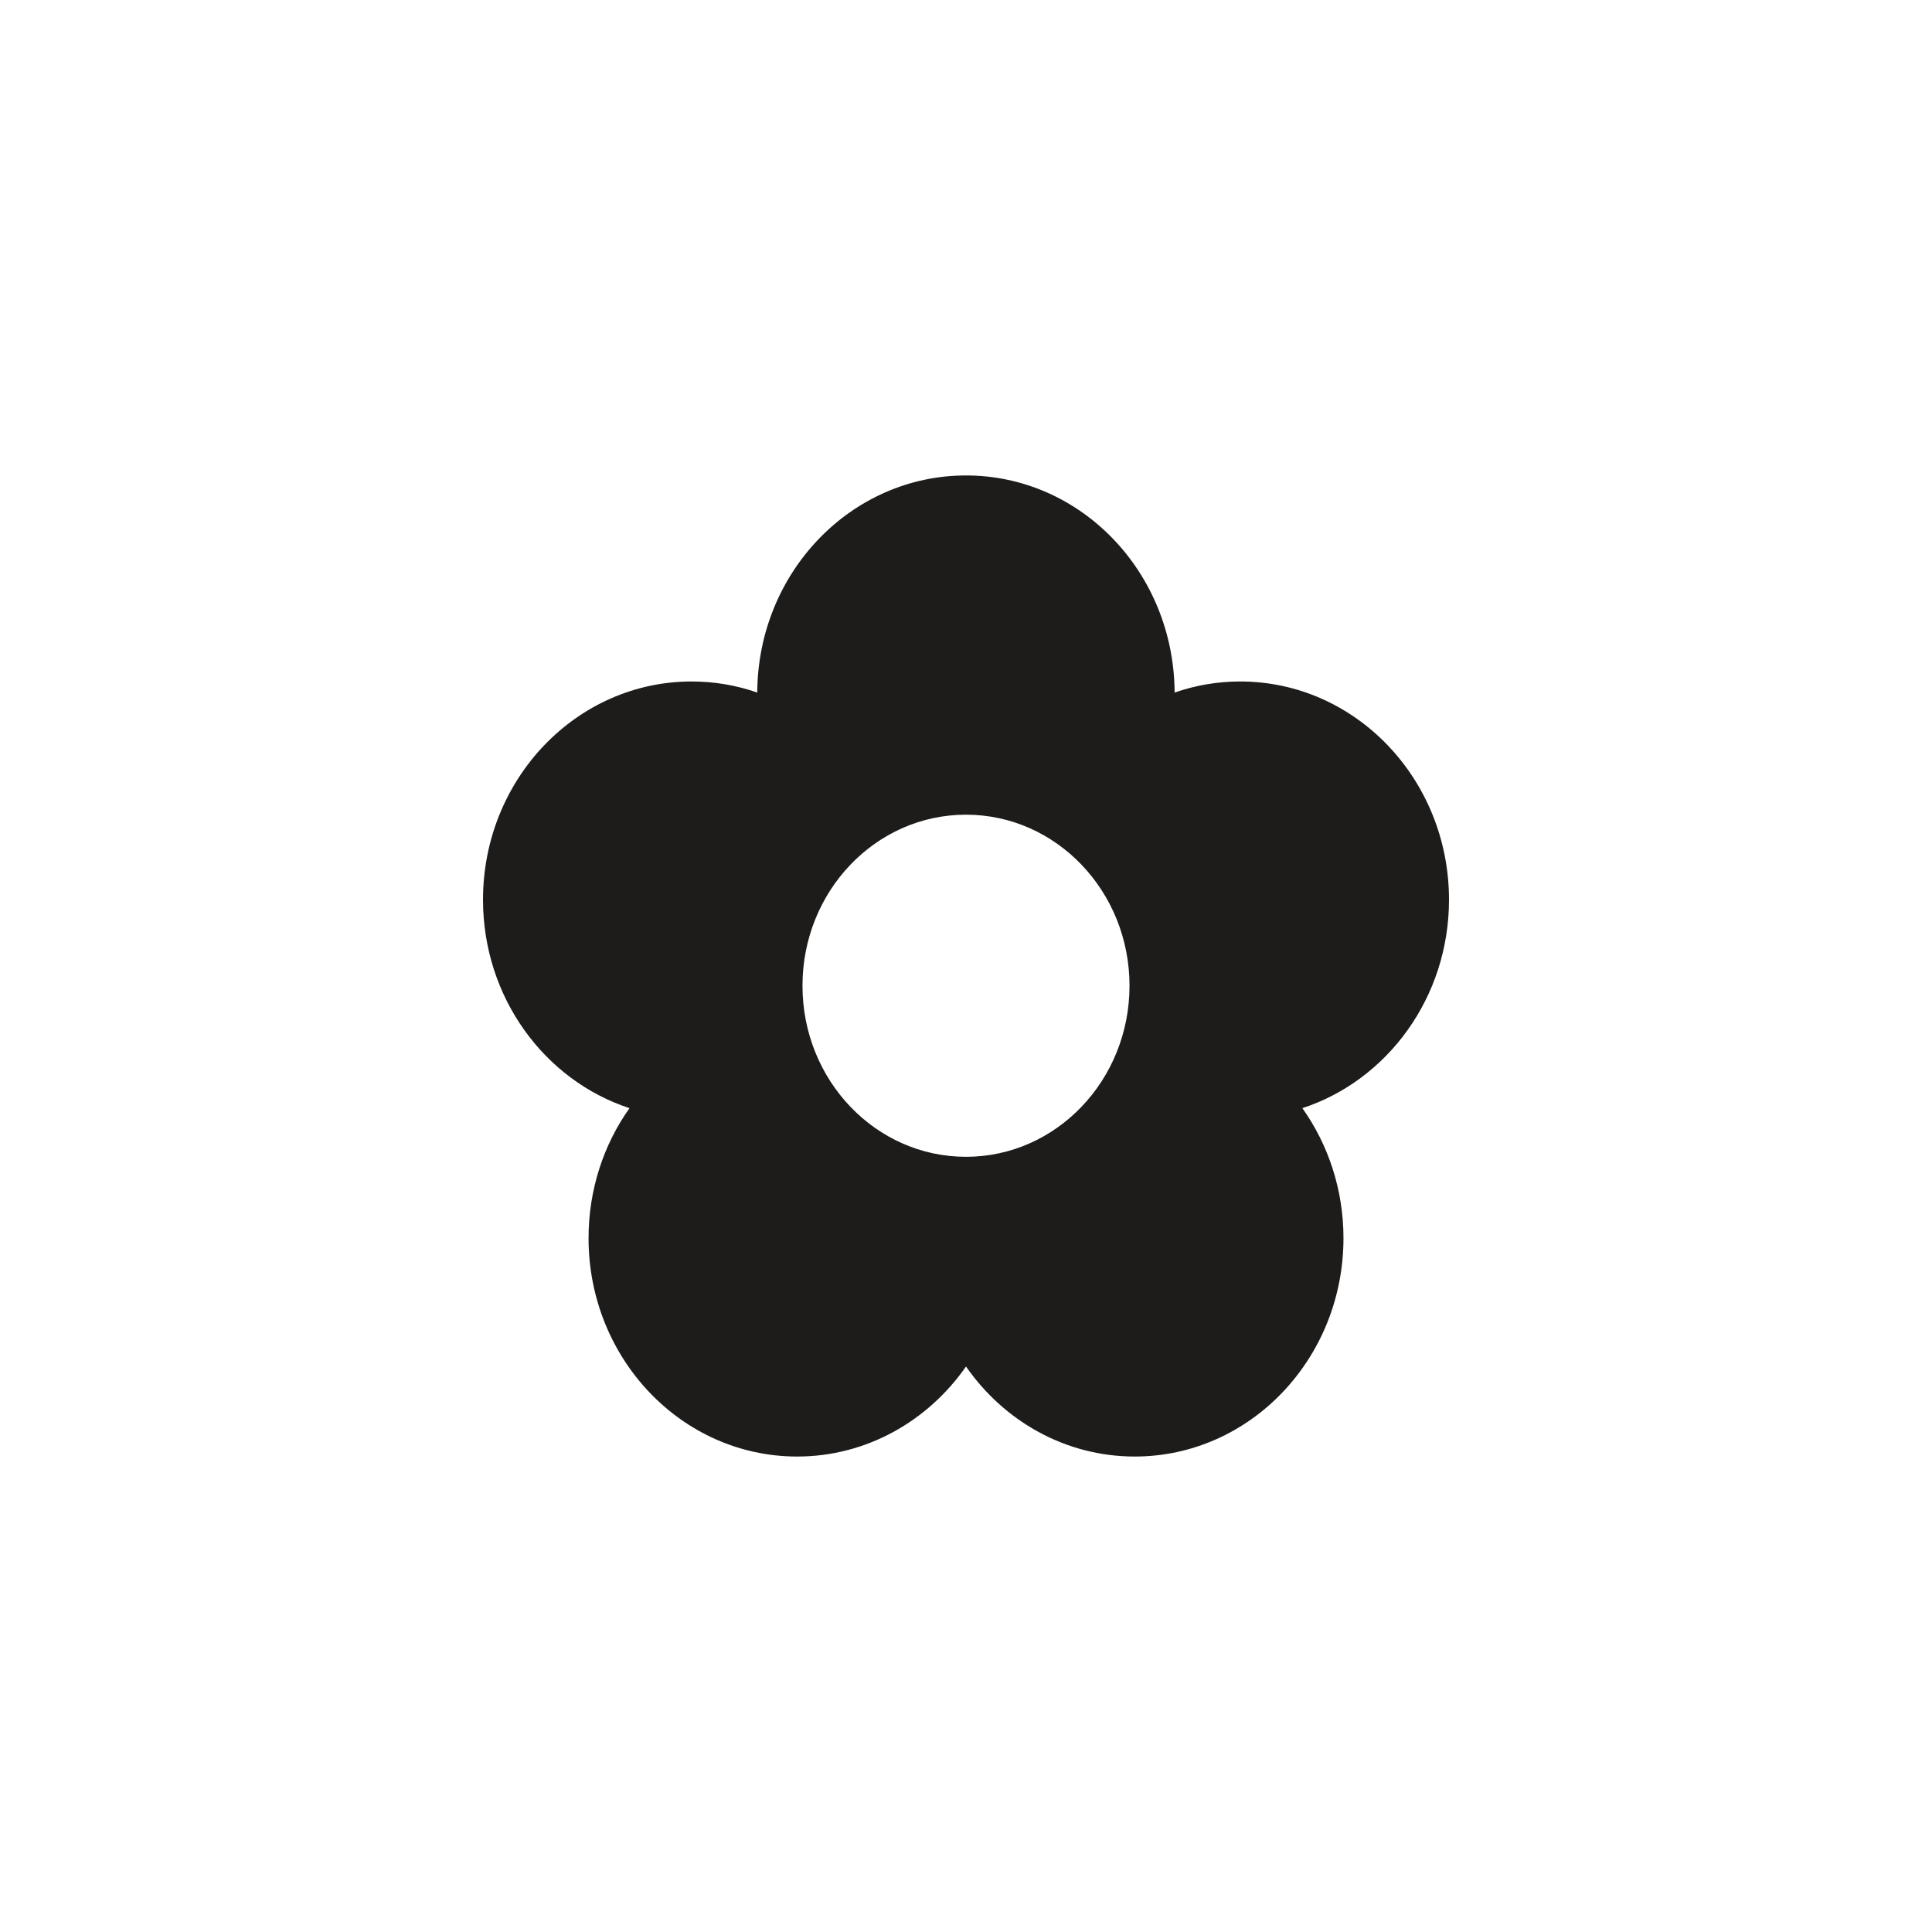 <?xml version="1.0" encoding="UTF-8"?> <svg xmlns="http://www.w3.org/2000/svg" viewBox="0 0 150.00 150.00" data-guides="{&quot;vertical&quot;:[],&quot;horizontal&quot;:[]}"><defs></defs><path fill="#1e1c1a" stroke="none" fill-opacity="1" stroke-width="1" stroke-opacity="1" clip-rule="evenodd" fill-rule="evenodd" id="tSvg112377045bd" title="Path 34" d="M112.5 69.854C112.5 60.498 105.236 52.91 96.293 52.91C94.519 52.91 92.804 53.209 91.197 53.77C91.148 44.439 83.919 36.914 75 36.914C66.081 36.914 58.84 44.439 58.793 53.77C57.197 53.21 55.482 52.91 53.697 52.91C44.753 52.91 37.501 60.497 37.501 69.854C37.501 77.454 42.288 83.883 48.874 86.038C46.874 88.854 45.695 92.354 45.695 96.129C45.695 105.498 52.948 113.085 61.89 113.085C67.273 113.085 72.048 110.331 75.001 106.096C77.943 110.332 82.718 113.085 88.1 113.085C97.044 113.085 104.307 105.497 104.307 96.129C104.307 92.354 103.117 88.853 101.116 86.038C107.701 83.883 112.5 77.454 112.5 69.854ZM75 89.814C67.986 89.814 62.305 83.871 62.305 76.533C62.305 69.195 67.985 63.252 75 63.252C82.002 63.252 87.695 69.195 87.695 76.533C87.695 83.871 82.002 89.814 75 89.814Z"></path></svg> 